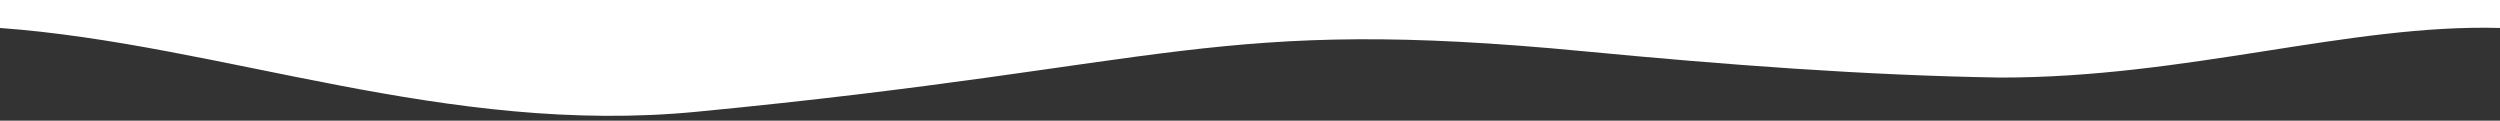 <?xml version="1.0" encoding="utf-8"?>
<!-- Generator: Adobe Illustrator 16.0.0, SVG Export Plug-In . SVG Version: 6.00 Build 0)  -->
<!DOCTYPE svg PUBLIC "-//W3C//DTD SVG 1.0//EN" "http://www.w3.org/TR/2001/REC-SVG-20010904/DTD/svg10.dtd">
<svg version="1.0" id="Layer_1" xmlns:x="http://ns.adobe.com/Extensibility/1.0/" xmlns:i="http://ns.adobe.com/AdobeIllustrator/10.0/" xmlns:graph="http://ns.adobe.com/Graphs/1.0/"
	 xmlns="http://www.w3.org/2000/svg" xmlns:xlink="http://www.w3.org/1999/xlink" xmlns:a="http://ns.adobe.com/AdobeSVGViewerExtensions/3.0/"
	 x="0px" y="0px" width="1920px" height="92.688px" viewBox="0 0 1920 92.688" enable-background="new 0 0 1920 92.688"
	 xml:space="preserve">
<rect x="0" y="0" width="1920" height="92.688" fill="#333333" stroke="none"/>
<path class="path-fill" fill="#fff" d="M0,0v21.476C171,34,342.646,104.697,535.666,85.766C902.333,50.433,932.334,12.098,1217,39.432
	c107.724,10.287,215.457,18.476,319.336,20.138C1679.668,59.667,1804.83,18.271,1920,21.472V0H0z"/>
</svg>
